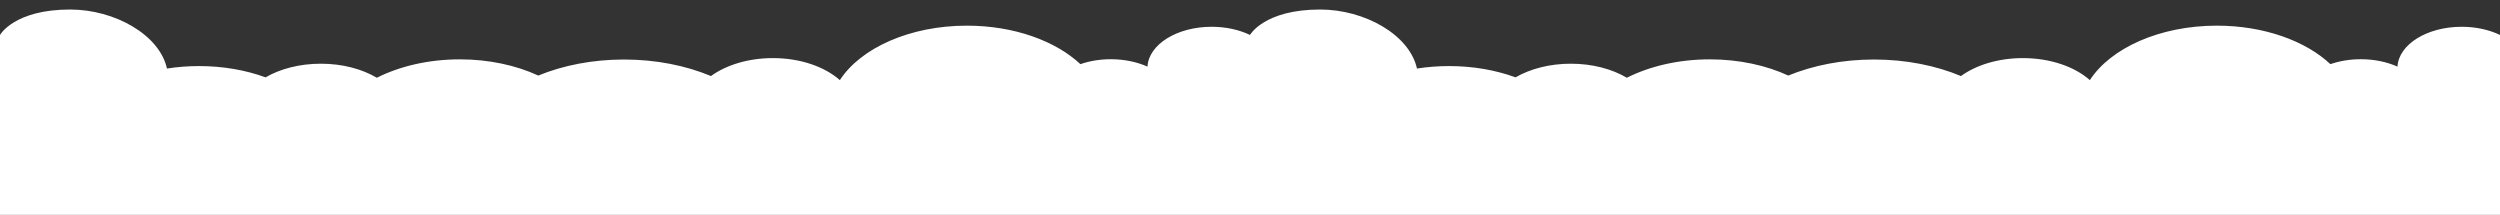 <svg width="1920" height="165" viewBox="0 0 1920 165" fill="none" xmlns="http://www.w3.org/2000/svg">
<rect x="0" y="0" width="1920" height="165" fill="#333333" stroke="none"/>
<path fill-rule="evenodd" clip-rule="evenodd" d="M881.268 51.17C873.282 47.589 863.581 45.483 853.109 45.483C844.656 45.483 836.701 46.854 829.747 49.265C810.698 31.415 778.761 19.705 742.571 19.705C698.625 19.705 660.948 36.968 645.009 61.529C633.471 51.287 614.731 44.623 593.569 44.623C574.64 44.623 557.649 49.956 546.015 58.411C526.795 50.376 503.866 45.705 479.239 45.705C455.006 45.705 432.418 50.225 413.39 58.025C396.423 50.195 375.628 45.583 353.158 45.583C329.113 45.583 306.984 50.862 289.416 59.716C278.105 53.014 263.007 48.92 246.421 48.92C230.091 48.92 215.202 52.888 203.952 59.406C188.883 53.891 171.454 50.739 152.879 50.739C144.383 50.739 136.131 51.403 128.231 52.645C122.58 26.842 88.259 7.313 53.839 7.313C10.818 7.313 0 26.842 0 26.842V100V101.111V165H1920V101.111V100V26.842C1911.78 22.899 1901.59 20.565 1890.55 20.565C1863.9 20.565 1842.2 34.167 1841.27 51.17C1833.28 47.589 1823.58 45.483 1813.11 45.483C1804.66 45.483 1796.7 46.854 1789.75 49.265C1770.7 31.415 1738.76 19.705 1702.57 19.705C1658.63 19.705 1620.95 36.968 1605.01 61.529C1593.47 51.287 1574.73 44.623 1553.57 44.623C1534.64 44.623 1517.65 49.956 1506.02 58.411C1486.8 50.376 1463.87 45.705 1439.24 45.705C1415.01 45.705 1392.42 50.225 1373.39 58.025C1356.42 50.195 1335.63 45.583 1313.16 45.583C1289.11 45.583 1266.98 50.862 1249.42 59.716C1238.11 53.014 1223.01 48.92 1206.42 48.92C1190.09 48.92 1175.2 52.888 1163.95 59.406C1148.88 53.891 1131.45 50.739 1112.88 50.739C1104.38 50.739 1096.13 51.403 1088.23 52.645C1082.58 26.842 1048.26 7.313 1013.84 7.313C970.818 7.313 960 26.842 960 26.842C951.781 22.899 941.589 20.565 930.55 20.565C903.901 20.565 882.202 34.167 881.268 51.17Z" fill="white"/>
</svg>
